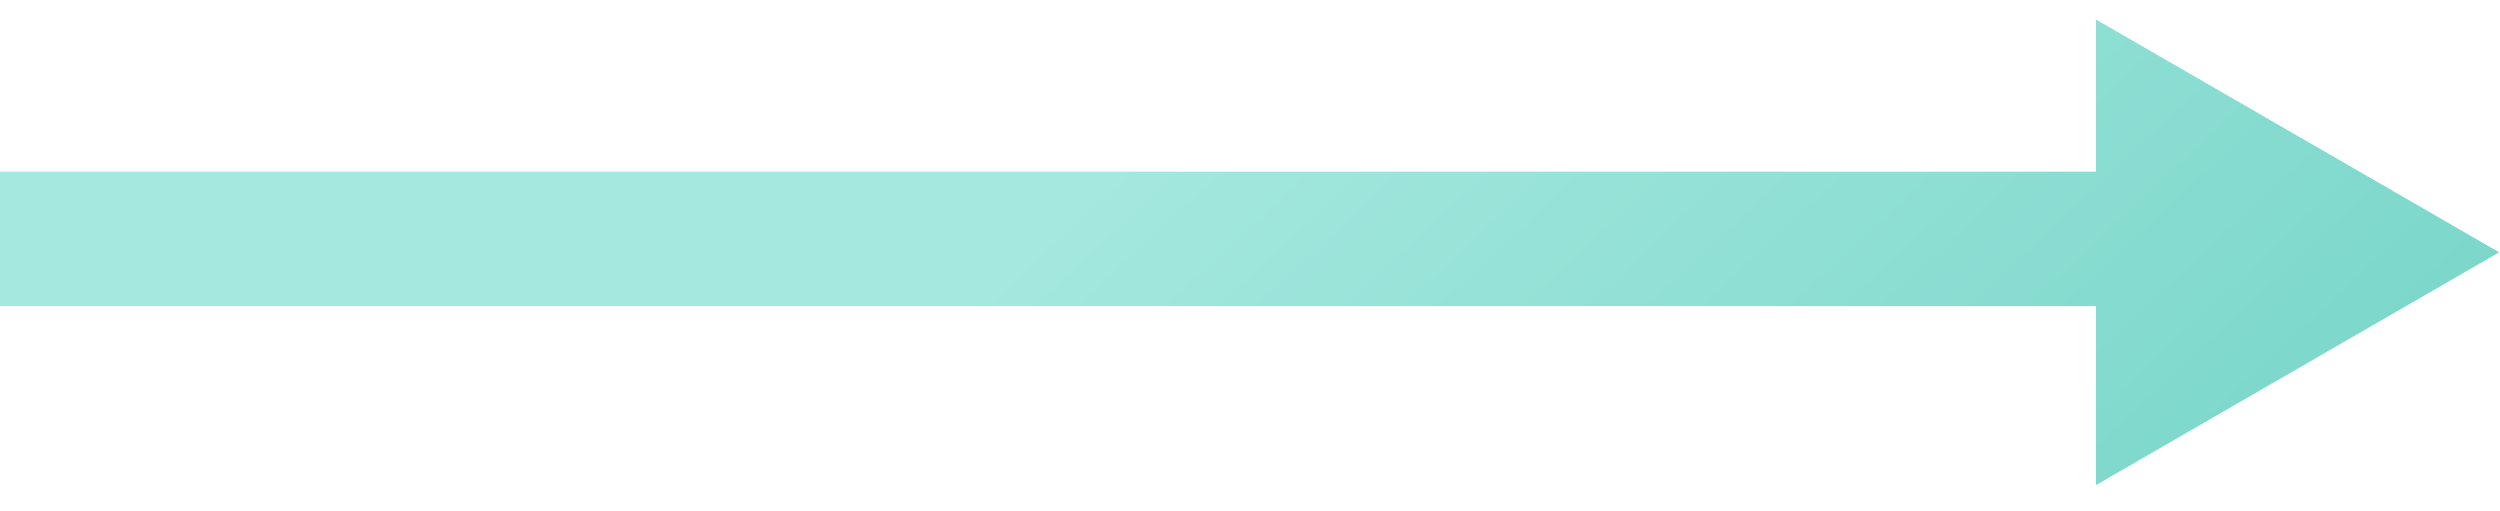 <svg xmlns="http://www.w3.org/2000/svg" width="93" height="19" viewBox="0 0 93 19" fill="none"><path d="M92.969 9.386L77.969 18.046V11.386H0V6.386H77.969V0.725L92.969 9.386Z" fill="url(#paint0_linear_20084_853)"></path><defs><linearGradient id="paint0_linear_20084_853" x1="46.472" y1="0.725" x2="122.376" y2="81.798" gradientUnits="userSpaceOnUse"><stop stop-color="#A5E8DF"></stop><stop offset="1" stop-color="#2EB7A4"></stop></linearGradient></defs></svg>
